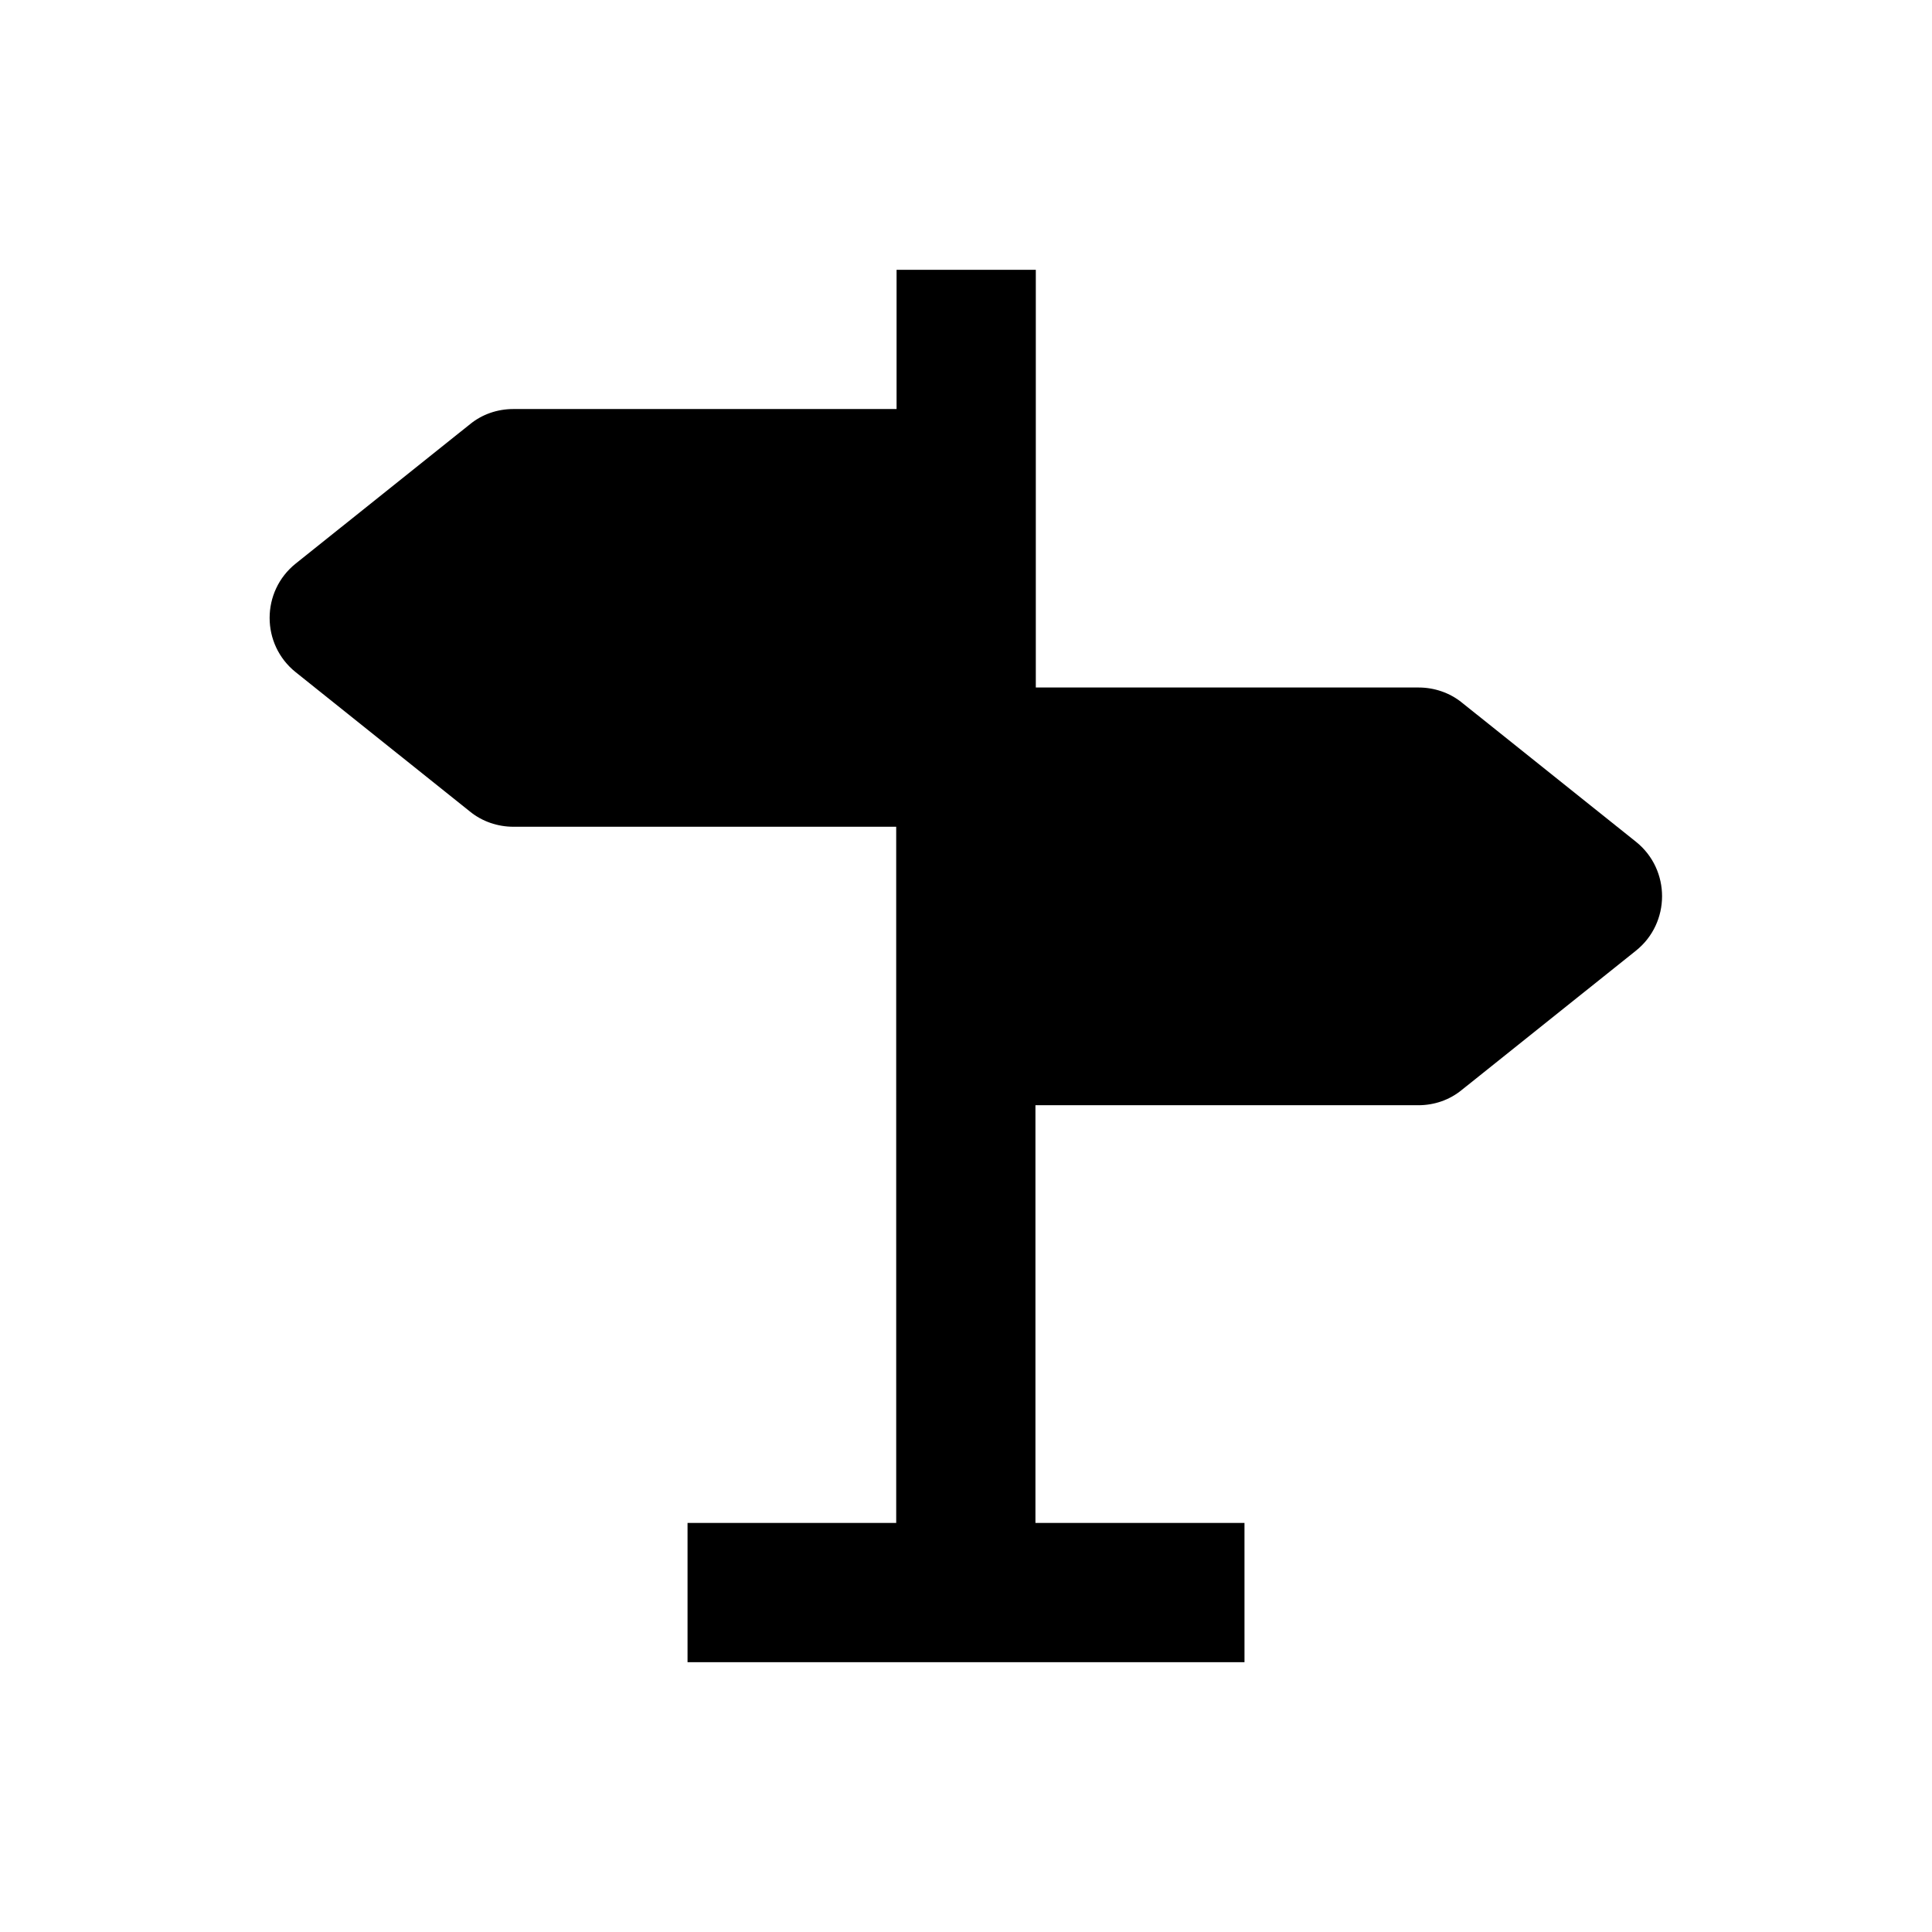 <?xml version="1.0" encoding="UTF-8"?>
<!-- Uploaded to: SVG Repo, www.svgrepo.com, Generator: SVG Repo Mixer Tools -->
<svg fill="#000000" width="800px" height="800px" version="1.1" viewBox="144 144 512 512" xmlns="http://www.w3.org/2000/svg">
 <path d="m577.61 367.13-46.148-36.898c-3.246-2.656-7.379-4.035-11.512-4.035h-101.45v-110.7h-36.898v36.902h-101.55c-4.231 0-8.266 1.379-11.512 4.035l-46.148 36.898c-9.25 7.379-9.25 21.453 0 28.832l46.148 36.898c3.246 2.656 7.379 4.035 11.512 4.035h101.45l0.004 184.5h-55.301v36.898h147.6l-0.004-36.898h-55.398v-110.7h101.45c4.231 0 8.266-1.379 11.512-4.035l46.148-36.898c9.254-7.379 9.254-21.453 0.102-28.832z"/>
</svg>